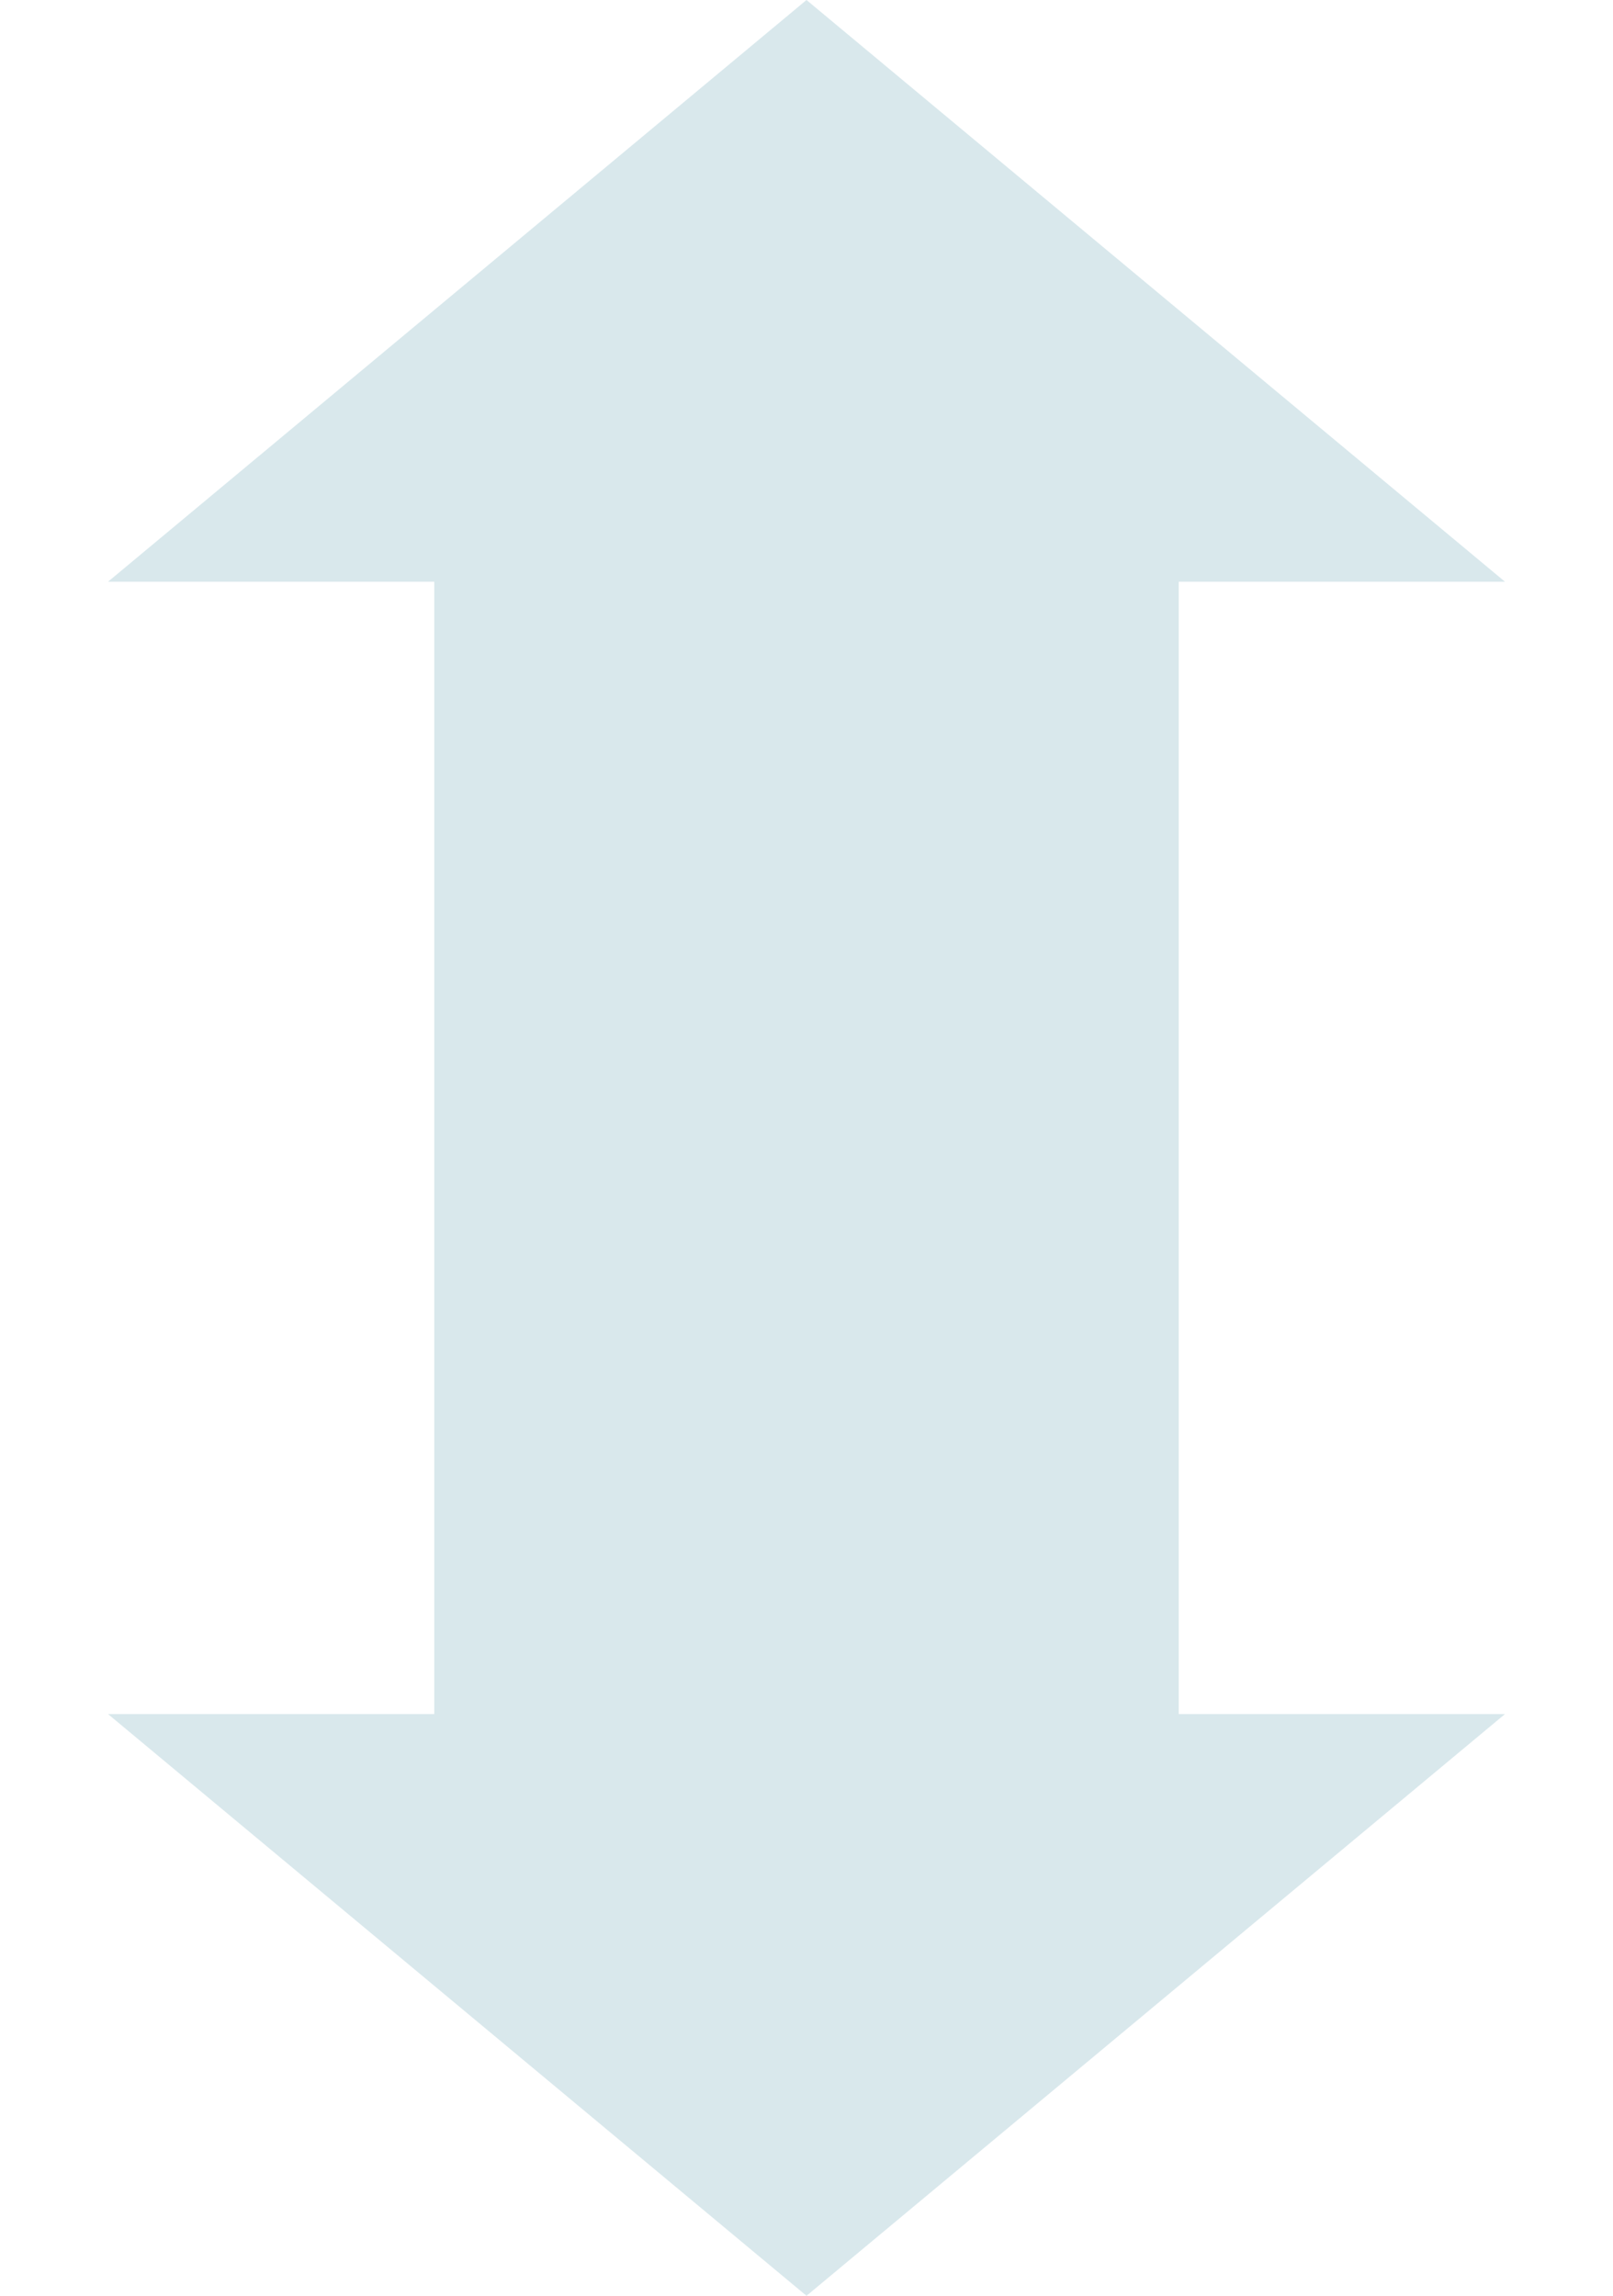 <svg width="52" height="74" viewBox="0 0 52 74" fill="none" xmlns="http://www.w3.org/2000/svg">
<path d="M26 0L48.517 18.75L3.483 18.75L26 0Z" fill="#D9E8EC"/>
<rect x="14" y="17" width="24" height="41" fill="#D9E8EC"/>
<path d="M26 74L3.483 55.25L48.517 55.25L26 74Z" fill="#D9E8EC"/>
</svg>
